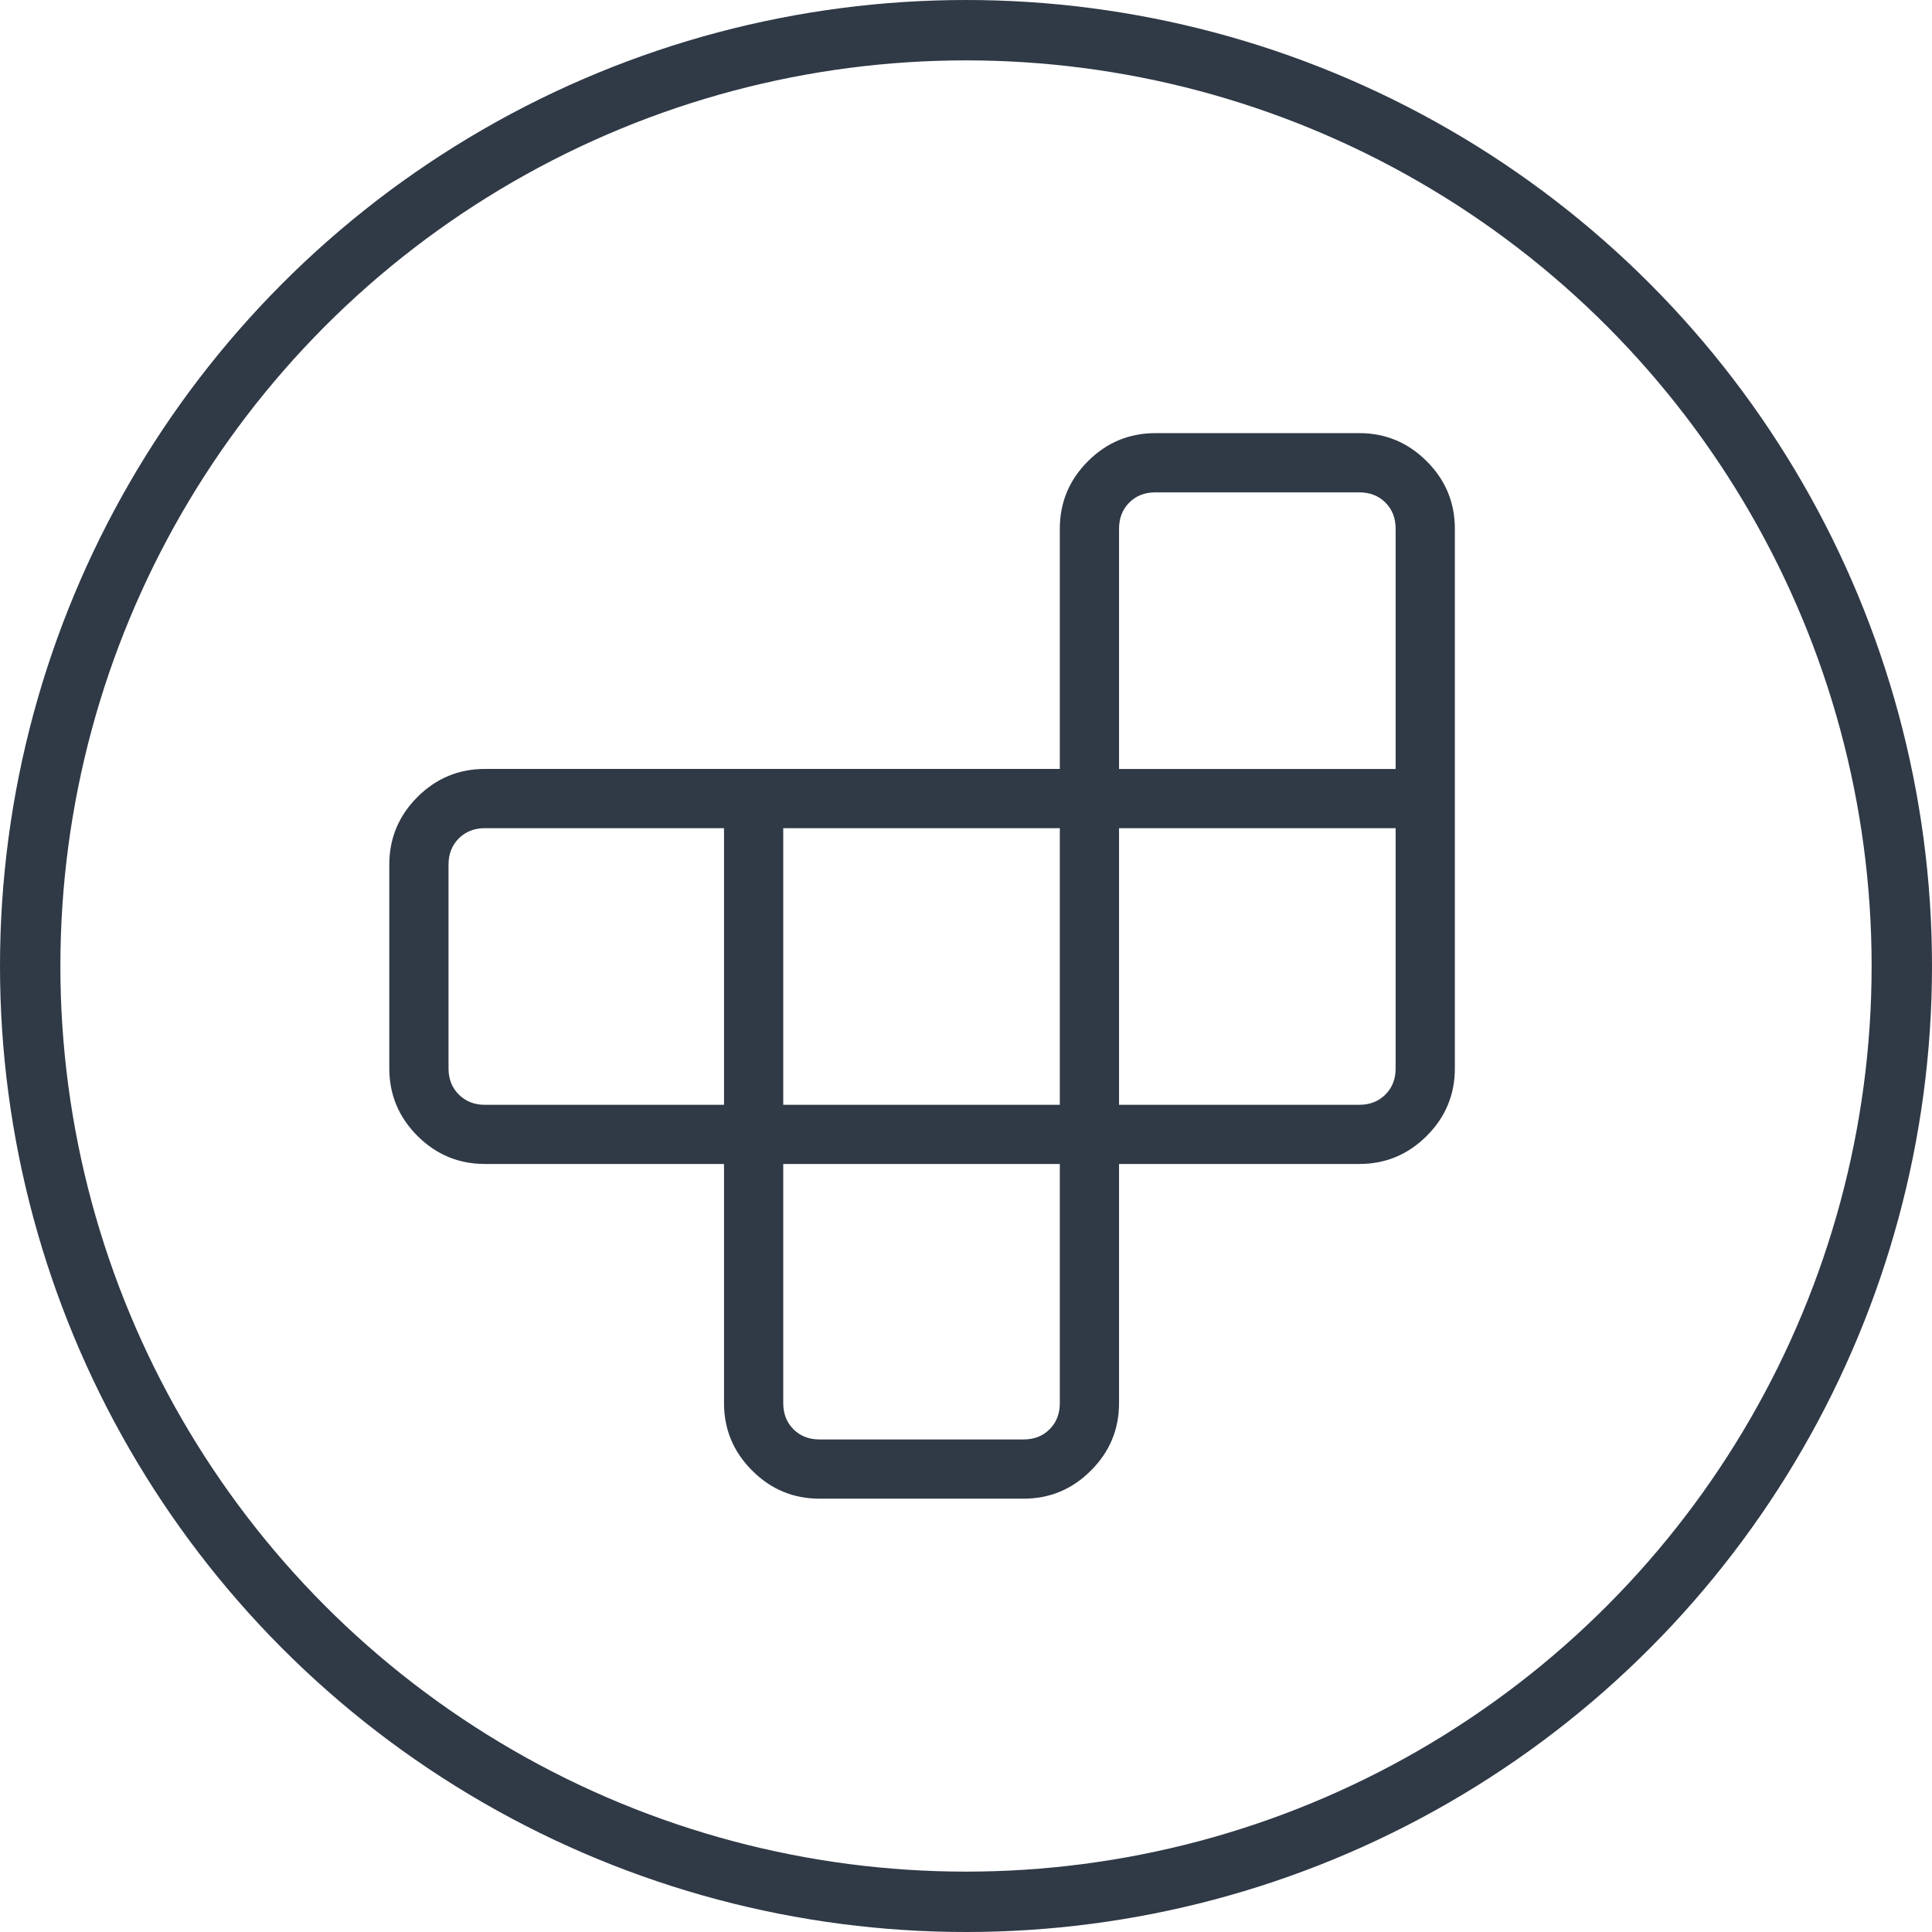 <svg width="32" height="32" viewBox="0 0 32 32" fill="none" xmlns="http://www.w3.org/2000/svg">
<circle cx="16" cy="16" r="15.5" stroke="#303946"/>
<path d="M12.973 19.279V23.239C12.973 23.415 13.029 23.56 13.142 23.673C13.255 23.786 13.4 23.842 13.575 23.842H16.951C17.127 23.842 17.272 23.786 17.385 23.673C17.498 23.56 17.554 23.415 17.554 23.239V19.279H12.973ZM11.992 18.299V13.717H8.032C7.856 13.717 7.712 13.774 7.599 13.887C7.486 14 7.429 14.144 7.429 14.32V17.696C7.429 17.872 7.486 18.016 7.599 18.129C7.712 18.242 7.856 18.299 8.032 18.299H11.992ZM12.973 18.299H17.554V13.717H12.973V18.299ZM18.535 18.299H22.514C22.689 18.299 22.834 18.242 22.947 18.129C23.06 18.016 23.116 17.872 23.116 17.696V13.717H18.535V18.299ZM18.535 12.737H23.116V8.758C23.116 8.582 23.06 8.438 22.947 8.324C22.834 8.211 22.689 8.155 22.514 8.155H19.138C18.962 8.155 18.817 8.211 18.704 8.324C18.591 8.438 18.535 8.582 18.535 8.758V12.737ZM11.992 19.279H8.032C7.597 19.279 7.224 19.124 6.914 18.814C6.604 18.504 6.448 18.131 6.448 17.695V14.319C6.448 13.884 6.604 13.511 6.914 13.201C7.224 12.891 7.597 12.736 8.032 12.736H17.554V8.758C17.554 8.323 17.709 7.95 18.019 7.64C18.329 7.33 18.702 7.174 19.138 7.174H22.514C22.949 7.174 23.321 7.33 23.631 7.64C23.942 7.95 24.097 8.323 24.097 8.758V17.696C24.097 18.131 23.942 18.504 23.631 18.814C23.321 19.124 22.949 19.279 22.514 19.279H18.535V23.239C18.535 23.675 18.38 24.047 18.069 24.357C17.759 24.668 17.387 24.823 16.951 24.823H13.575C13.14 24.823 12.768 24.668 12.458 24.357C12.147 24.047 11.992 23.675 11.992 23.239V19.279Z" fill="#303946"/>
</svg>
